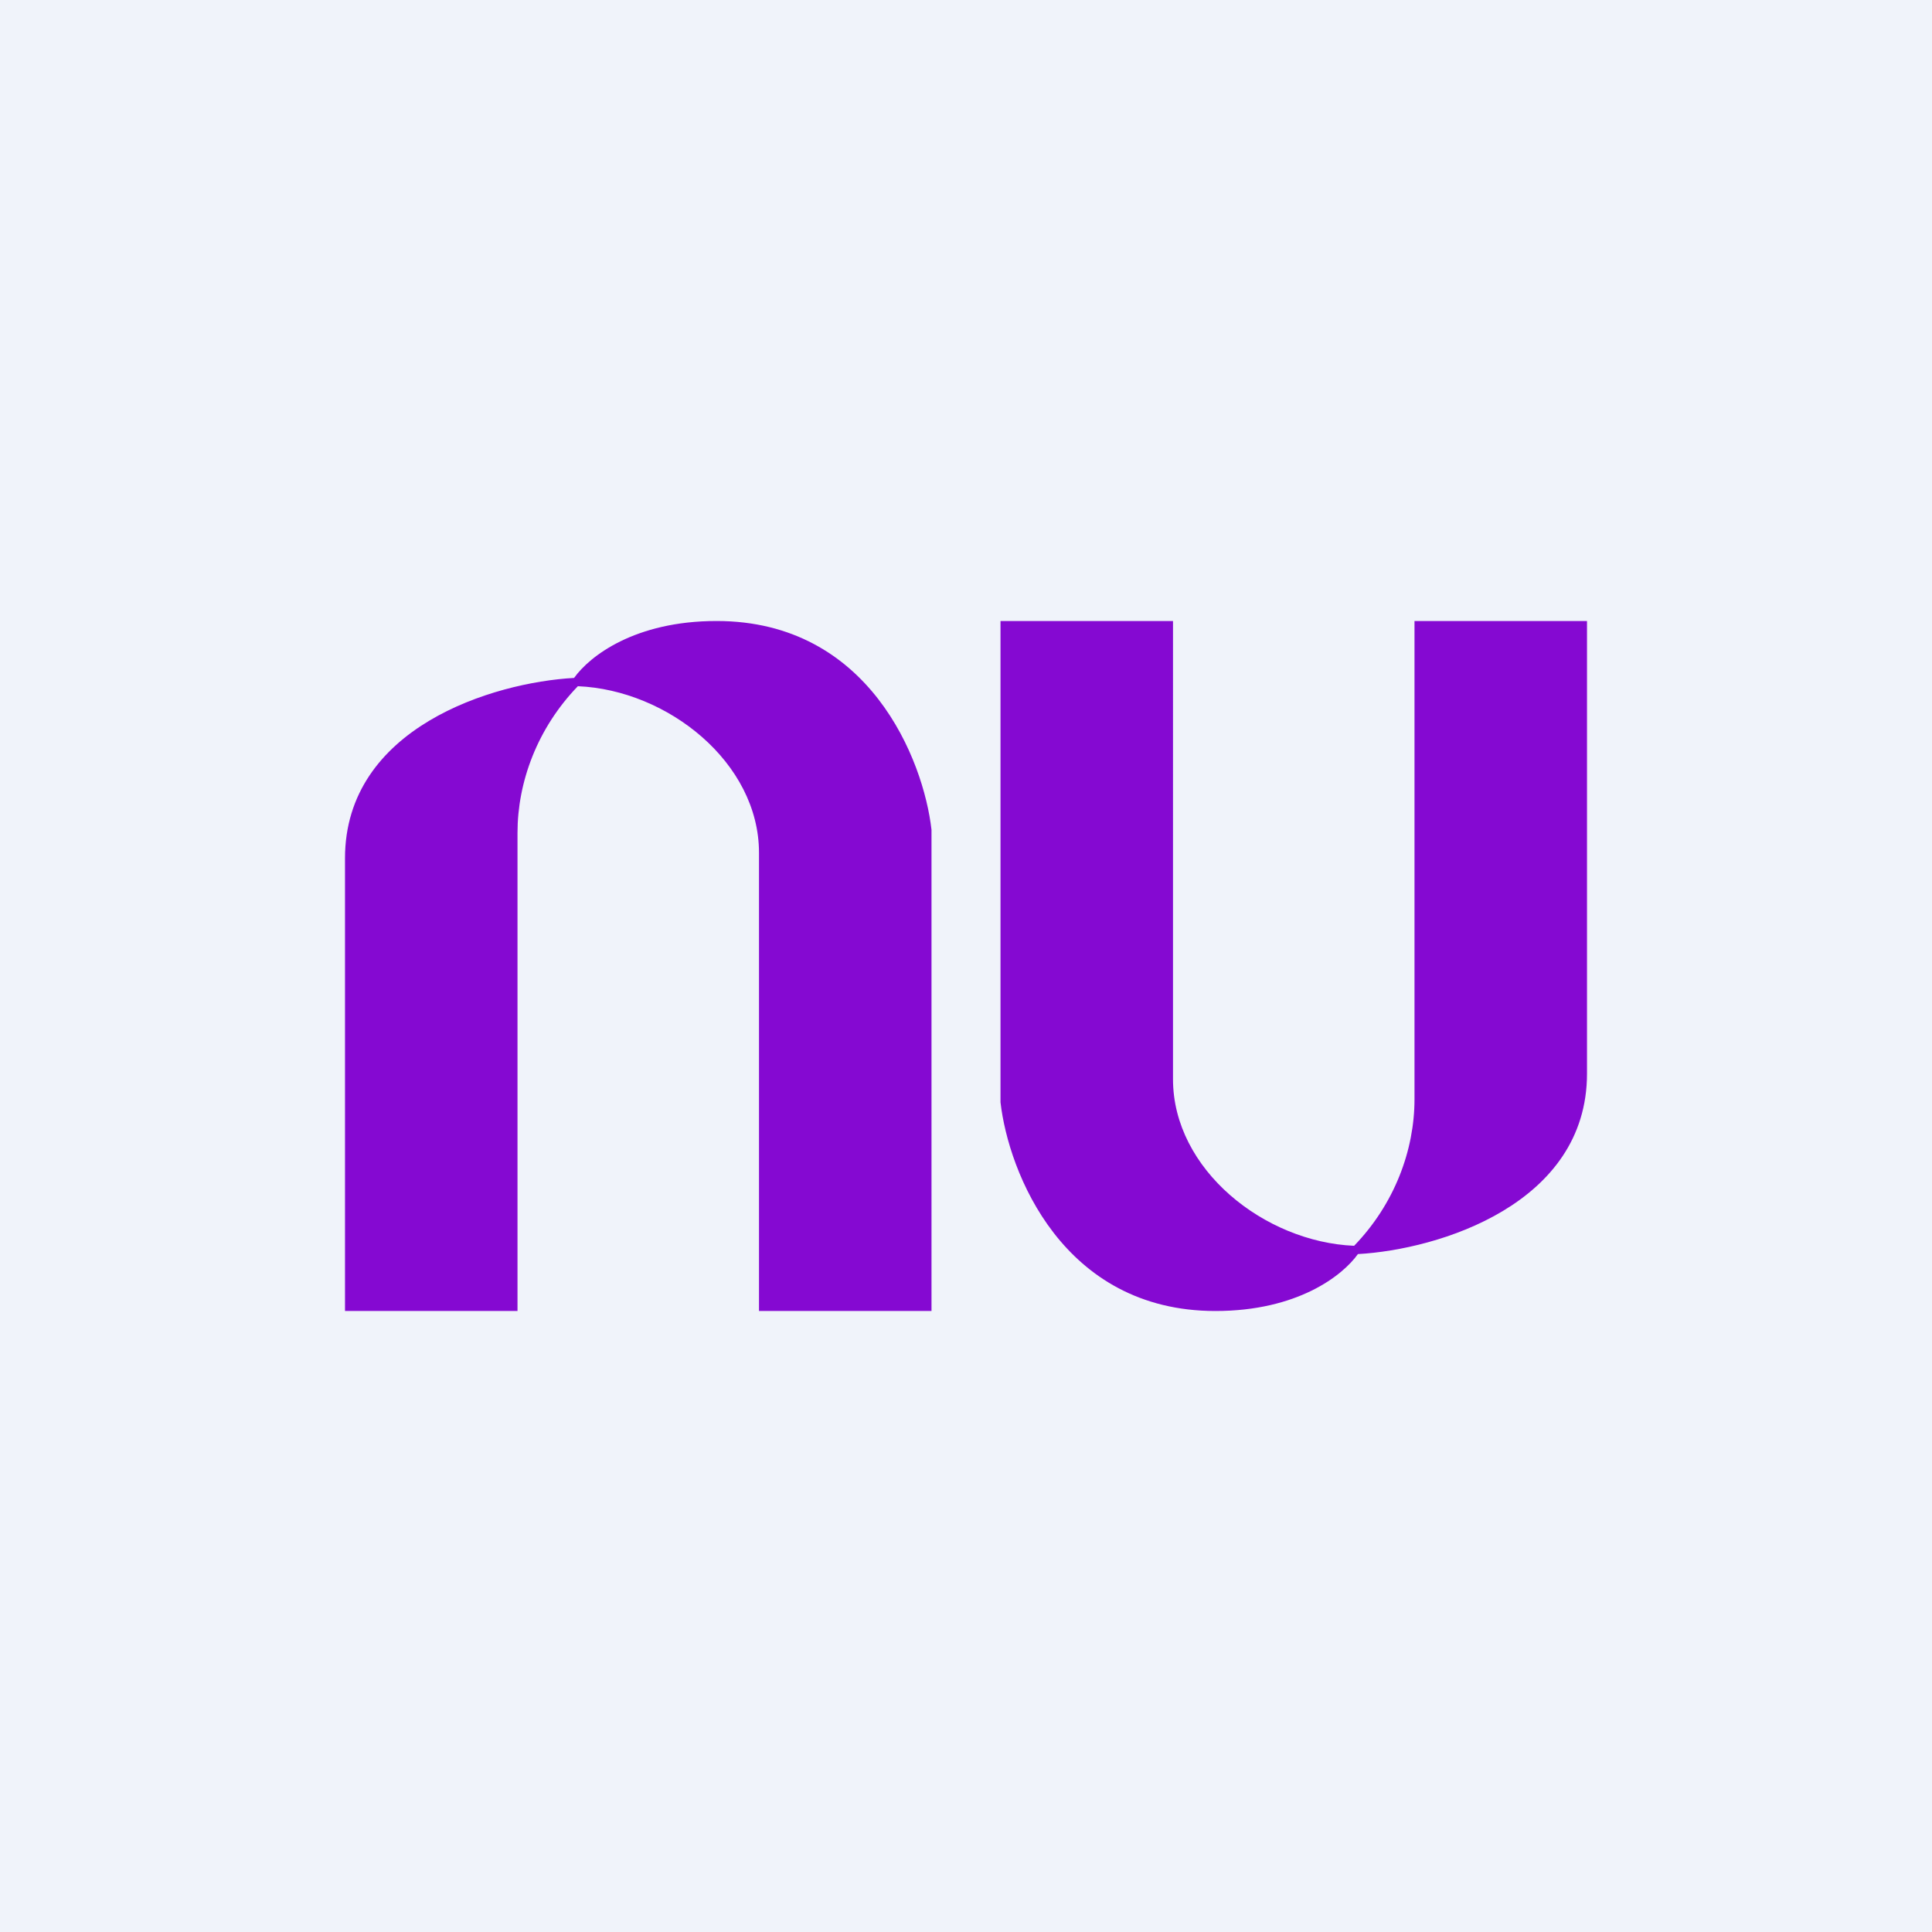 <svg xmlns="http://www.w3.org/2000/svg" width="56" height="56"><path fill="#F0F3FA" d="M0 0h56v56H0z"/><path fill="#8509D2" d="M22 38h5V24.05c-.23-2.02-1.8-6.05-6.23-6.05-2.37 0-3.68 1.02-4.13 1.65-2.35.13-6.64 1.44-6.64 5.23V38h5V24.14c0-1.48.58-3.04 1.75-4.25C19.35 20 22 22.1 22 24.72zm12-20h-5v13.95c.23 2.02 1.8 6.05 6.23 6.05 2.37 0 3.68-1.02 4.13-1.65C41.7 36.22 46 34.9 46 31.12V18h-5v13.86c0 1.48-.58 3.04-1.75 4.25C36.65 36 34 33.9 34 31.28z"/></svg>